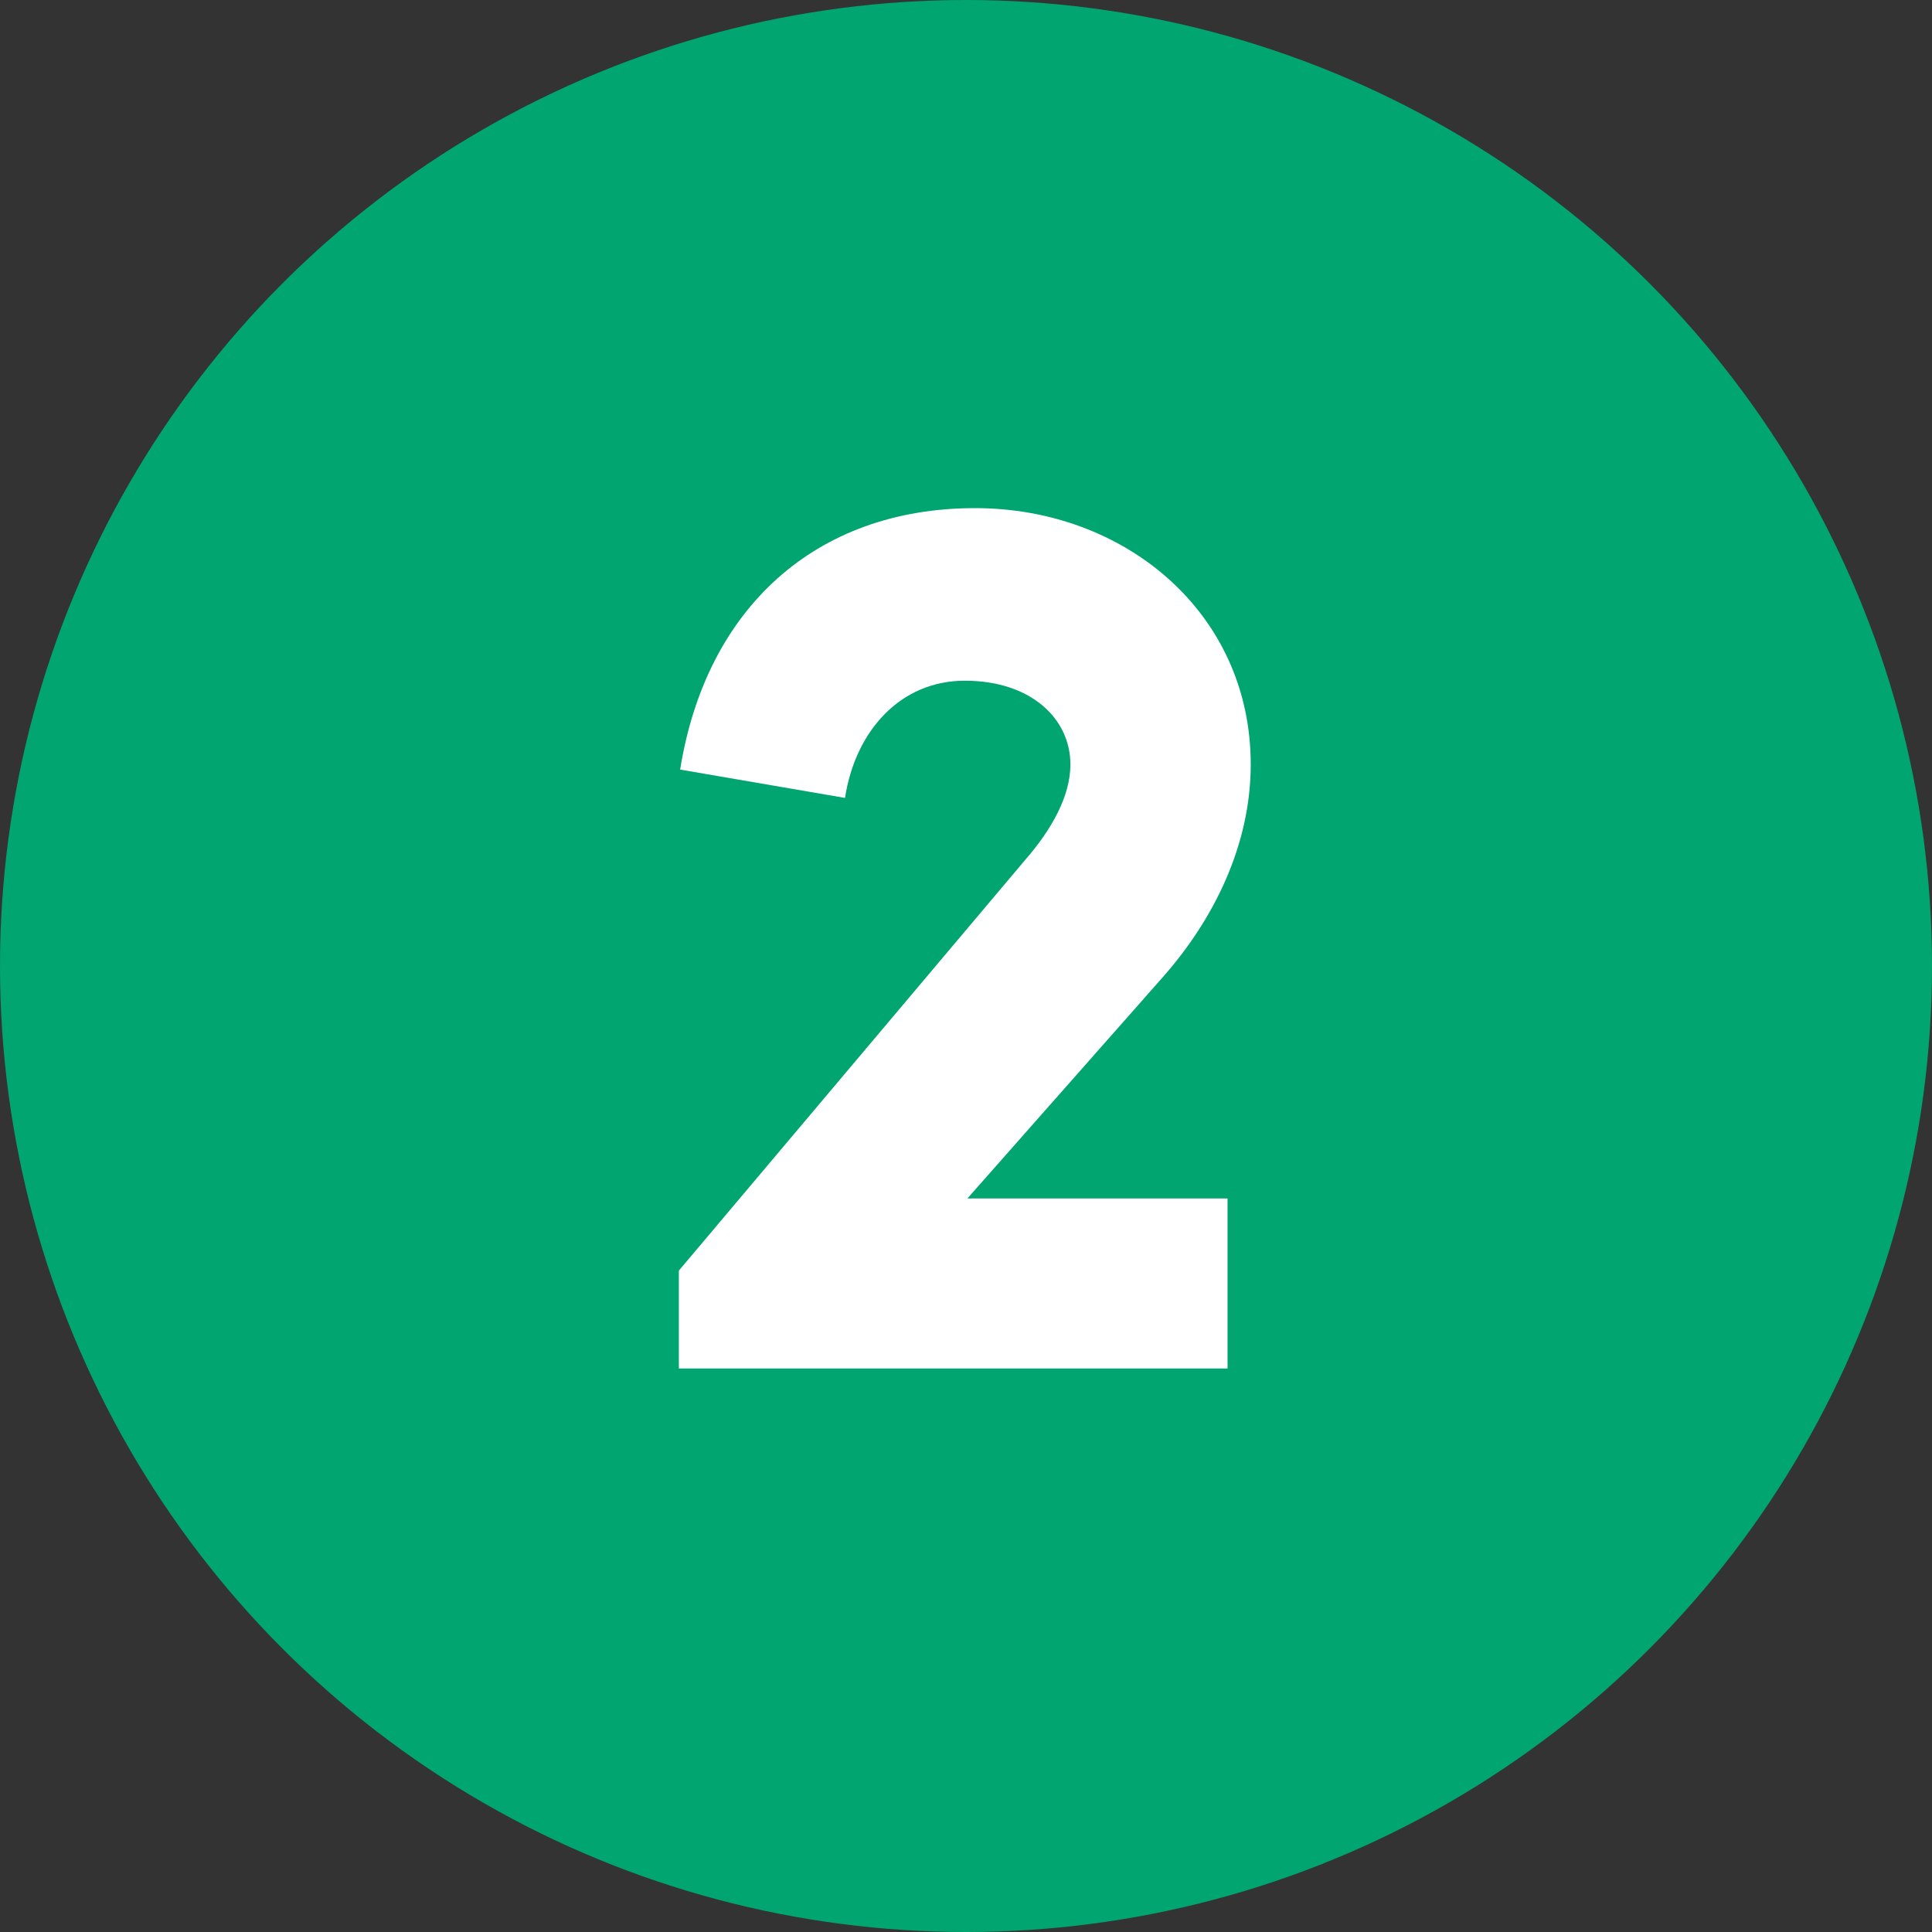 <?xml version="1.0" encoding="utf-8"?>
<svg xmlns="http://www.w3.org/2000/svg" width="24" height="24" viewBox="0 0 24 24" fill="none">
<rect x="0" y="0" width="24" height="24" fill="#333333" stroke="none"/>
<circle cx="12" cy="12" r="12" fill="#00A56F"/>
<path d="M15.249 17V14.888H12.017L14.433 12.152C15.073 11.432 15.537 10.504 15.537 9.496C15.537 7.608 13.969 6.312 12.113 6.312C10.129 6.312 8.769 7.56 8.449 9.56L10.497 9.912C10.625 9.08 11.185 8.456 11.985 8.456C12.817 8.456 13.297 8.936 13.297 9.496C13.297 9.896 13.057 10.312 12.737 10.68L8.433 15.784V17H15.249Z" fill="white"/>
</svg>